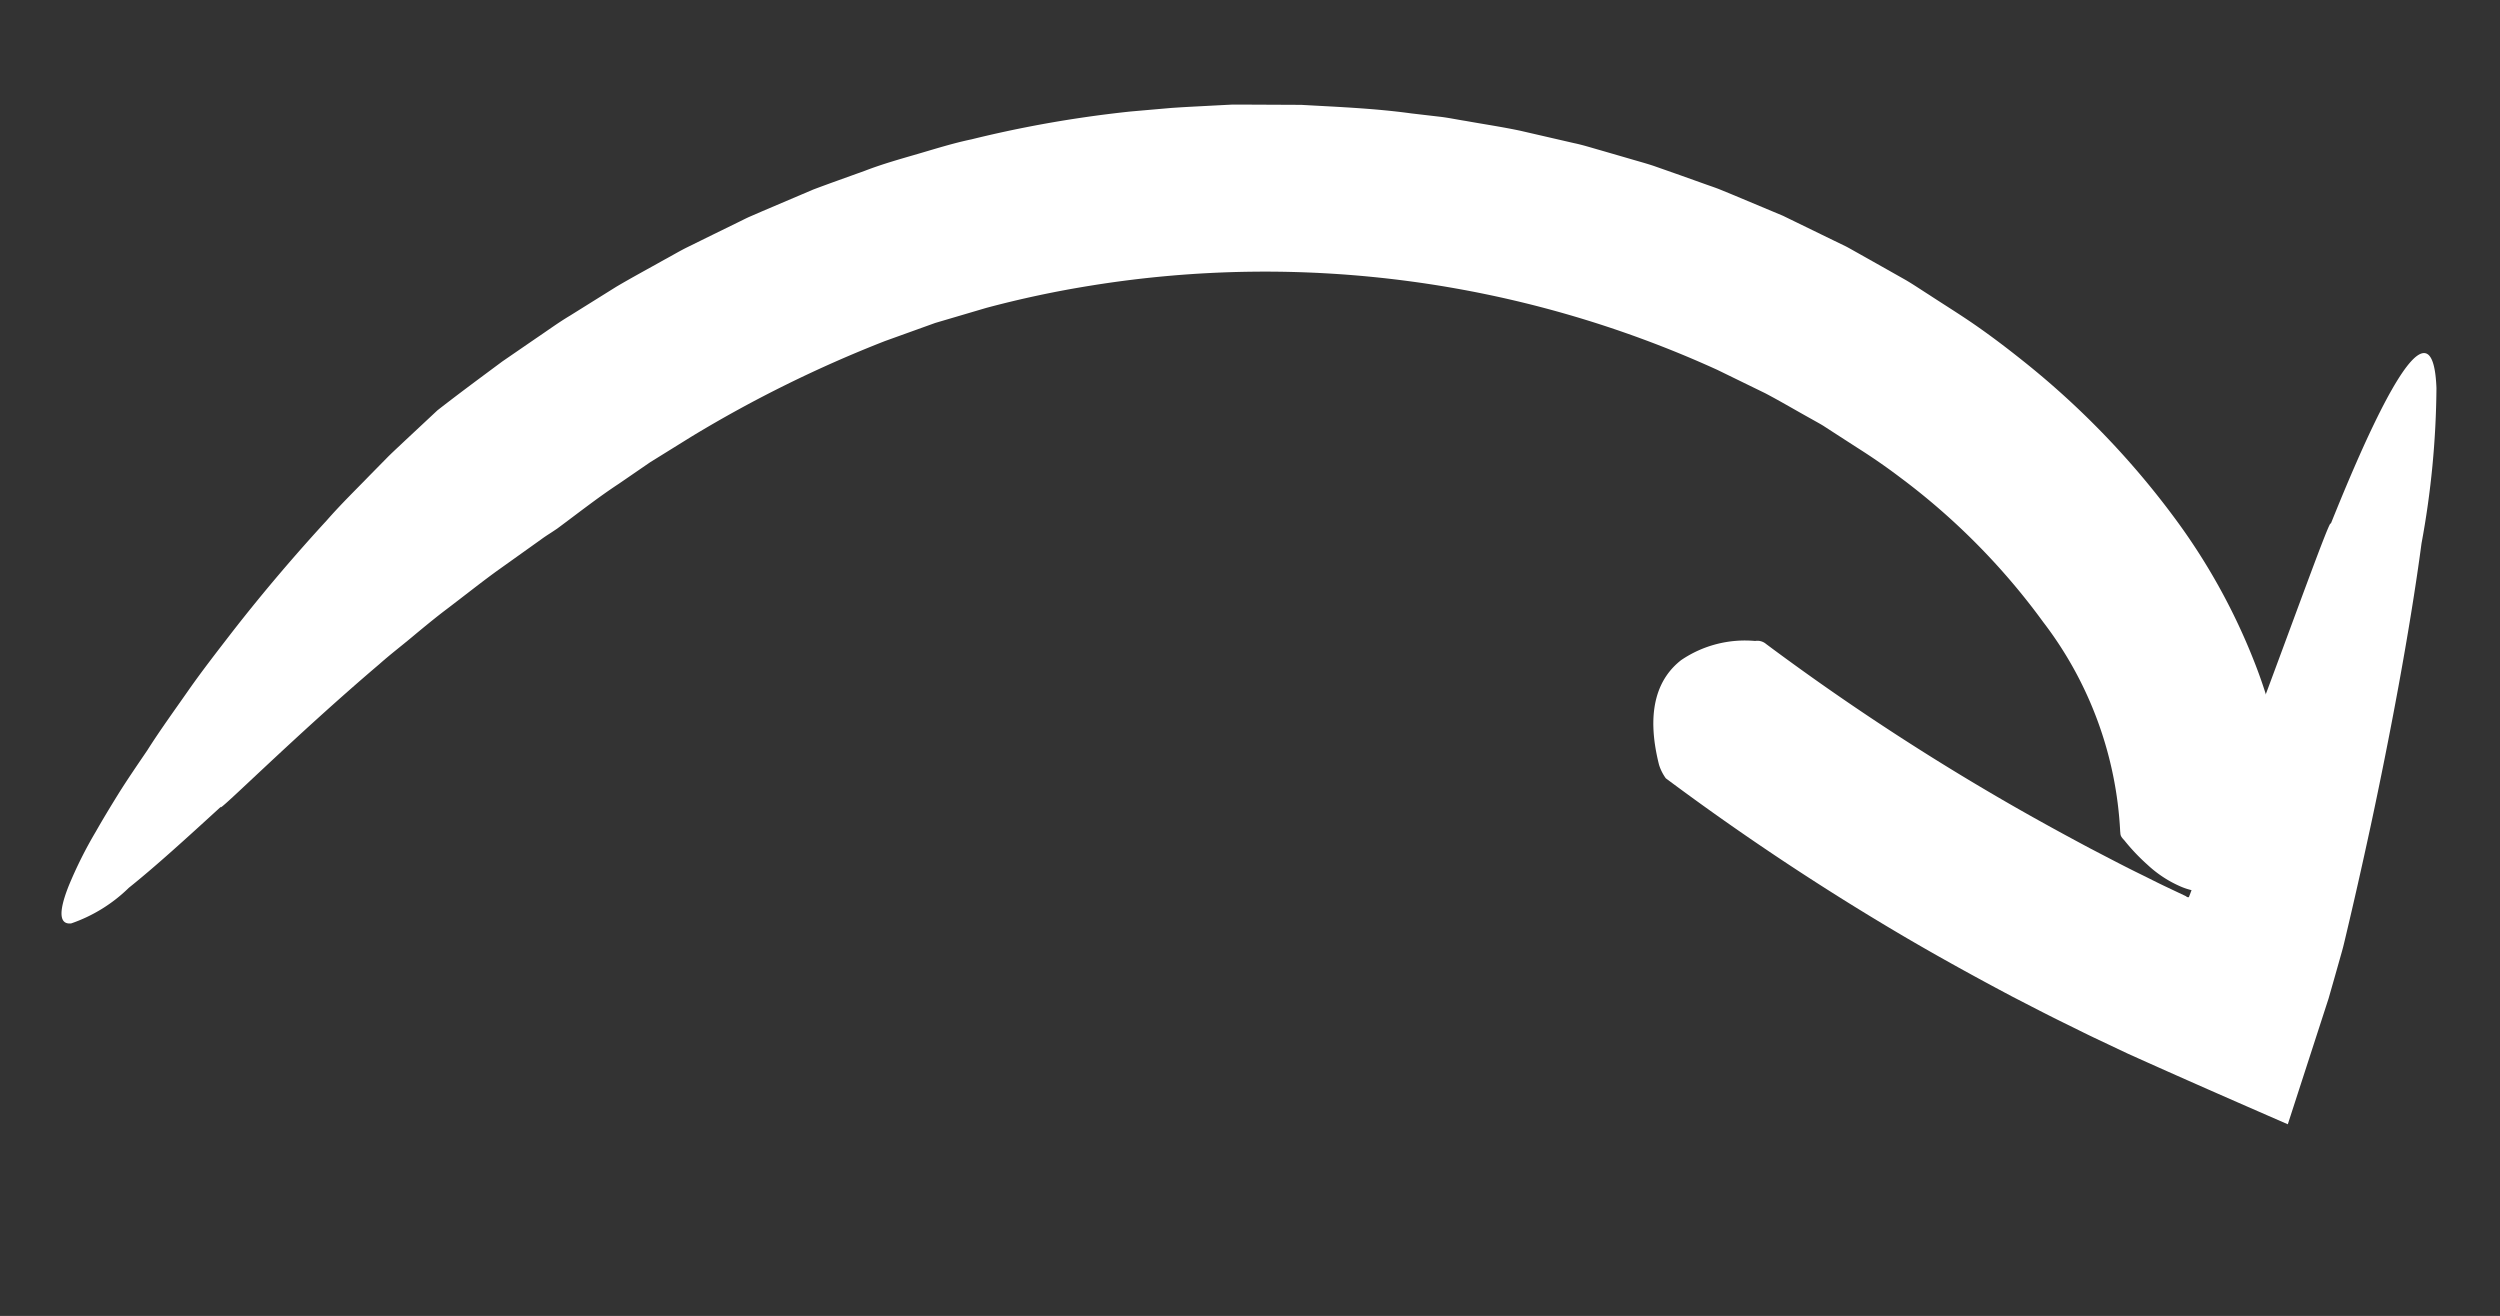 <svg xmlns="http://www.w3.org/2000/svg" xmlns:xlink="http://www.w3.org/1999/xlink" width="114.745" height="60.398" viewBox="0 0 114.745 60.398">
  <rect x="0" y="0" width="114.745" height="60.398" fill="#333333" stroke="none"/>
  <defs>
    <clipPath id="clip-path">
      <rect id="Rectangle_614" data-name="Rectangle 614" width="110.727" height="50.941" fill="#fff"/>
    </clipPath>
  </defs>
  <g id="strzalki2" transform="matrix(0.996, -0.087, 0.087, 0.996, 0, 9.65)" clip-path="url(#clip-path)">
    <path id="Path_2566" data-name="Path 2566" d="M94.483,36.9c0,.145-.015.193.151.4a9.222,9.222,0,0,0,.957,1.205,5.338,5.338,0,0,0,1.439,1.136,3.057,3.057,0,0,0,2.043.309,3.991,3.991,0,0,0,1.291-.521,6.154,6.154,0,0,0,1.41-1.247,2.417,2.417,0,0,0,.381-.7,21.982,21.982,0,0,0-.806-7.635A28.659,28.659,0,0,0,98.429,23.1,38.4,38.4,0,0,0,91.843,14.9c-.632-.6-1.274-1.182-1.941-1.738s-1.34-1.055-2.011-1.584c-.339-.258-.668-.528-1.014-.774l-1.051-.721-1.052-.719c-.177-.118-.349-.243-.529-.355L83.7,8.684l-2.183-1.31L79.266,6.192,78.7,5.9c-.19-.094-.384-.177-.577-.266L76.97,5.105l-1.157-.524c-.389-.168-.787-.311-1.18-.467L73.45,3.656c-.4-.15-.786-.314-1.191-.436l-2.413-.783c-.809-.247-1.632-.442-2.448-.664-.41-.1-.815-.228-1.23-.309l-1.242-.256c-1.65-.376-3.33-.589-5-.83L57.394.145,56.761.09,56.127.067,54.858.023A54.07,54.07,0,0,0,44.715.638c-.844.1-1.675.285-2.509.451s-1.672.323-2.484.558c-.817.218-1.638.428-2.452.656l-2.406.785-.6.2c-.2.068-.393.15-.59.224L32.5,3.965l-1.176.457c-.393.15-.768.336-1.153.5-.763.346-1.535.677-2.29,1.038L25.642,7.1c-.565.273-1.1.6-1.644.9l-1.629.922c-1.059.652-2.121,1.3-3.163,1.976l-1.613,1.263c-.25.2-.531.414-.824.656l-.928.792c-.652.567-1.4,1.175-2.138,1.882-1.513,1.381-3.16,2.994-4.735,4.688-.784.851-1.574,1.7-2.3,2.568s-1.448,1.7-2.086,2.537c-.56.688-1.074,1.312-1.514,1.9S2.238,28.309,1.9,28.8A19.388,19.388,0,0,0,.443,31.173C-.17,32.394-.113,32.91.407,32.9a7.076,7.076,0,0,0,2.78-1.4c1.281-.851,2.84-2.041,4.535-3.34-.266.364,3.635-2.921,7.816-5.888.514-.384,1.056-.727,1.574-1.088s1.032-.714,1.538-1.04c1.02-.638,1.955-1.264,2.785-1.751l2-1.179c.24-.147.439-.241.569-.315l.2-.109c1-.612,1.977-1.254,3-1.806l1.52-.86L30.748,13.1a57.616,57.616,0,0,1,9.2-3.582l2.374-.628,2.392-.484a47.766,47.766,0,0,1,4.85-.6A50.08,50.08,0,0,1,77.9,14.159L80,15.421c.685.441,1.347.917,2.024,1.372.167.116.338.227.5.347l.481.375.964.749c.656.5,1.261,1,1.85,1.533A31.17,31.17,0,0,1,91.8,27a17.218,17.218,0,0,1,2.681,9.9" transform="translate(0 0)" fill="#fff"/>
    <path id="Path_2567" data-name="Path 2567" d="M5.5,10.676a.611.611,0,0,0-.487-.181,5.2,5.2,0,0,0-3.46.579c-1.08.7-1.856,2.069-1.431,4.7a2.167,2.167,0,0,0,.256.645,120.394,120.394,0,0,0,10.3,8.212c1.527,1.084,3.084,2.126,4.656,3.144.794.5,1.58,1.005,2.384,1.486.4.241.8.49,1.2.725l1.489.871c2.337,1.309,4.682,2.59,7.035,3.869l2.369-5.594.371-.971.432-1.139.062-.169.038-.11.064-.191.138-.418c.39-1.174.922-2.826,1.511-4.731C33.6,17.591,34.972,12.755,35.876,8.7A40.7,40.7,0,0,0,37.181,1.65c.066-1.362-.191-1.815-.665-1.6-.95.433-2.763,3.54-4.714,7.394.081-.449-2.069,4.231-4.336,8.97-1.131,2.371-2.286,4.759-3.163,6.552l-.315.643-.146.3-.018.036s0,0,0,0l-.007,0s-.006,0-.01,0a.122.122,0,0,1-.063-.015.127.127,0,0,1-.044-.039l-.855-.5c-.379-.22-.749-.455-1.125-.681-.752-.451-1.487-.929-2.23-1.4-1.47-.956-2.926-1.934-4.354-2.953A112.628,112.628,0,0,1,5.5,10.676" transform="translate(73.536 16.215)" fill="#fff"/>
  </g>
</svg>
